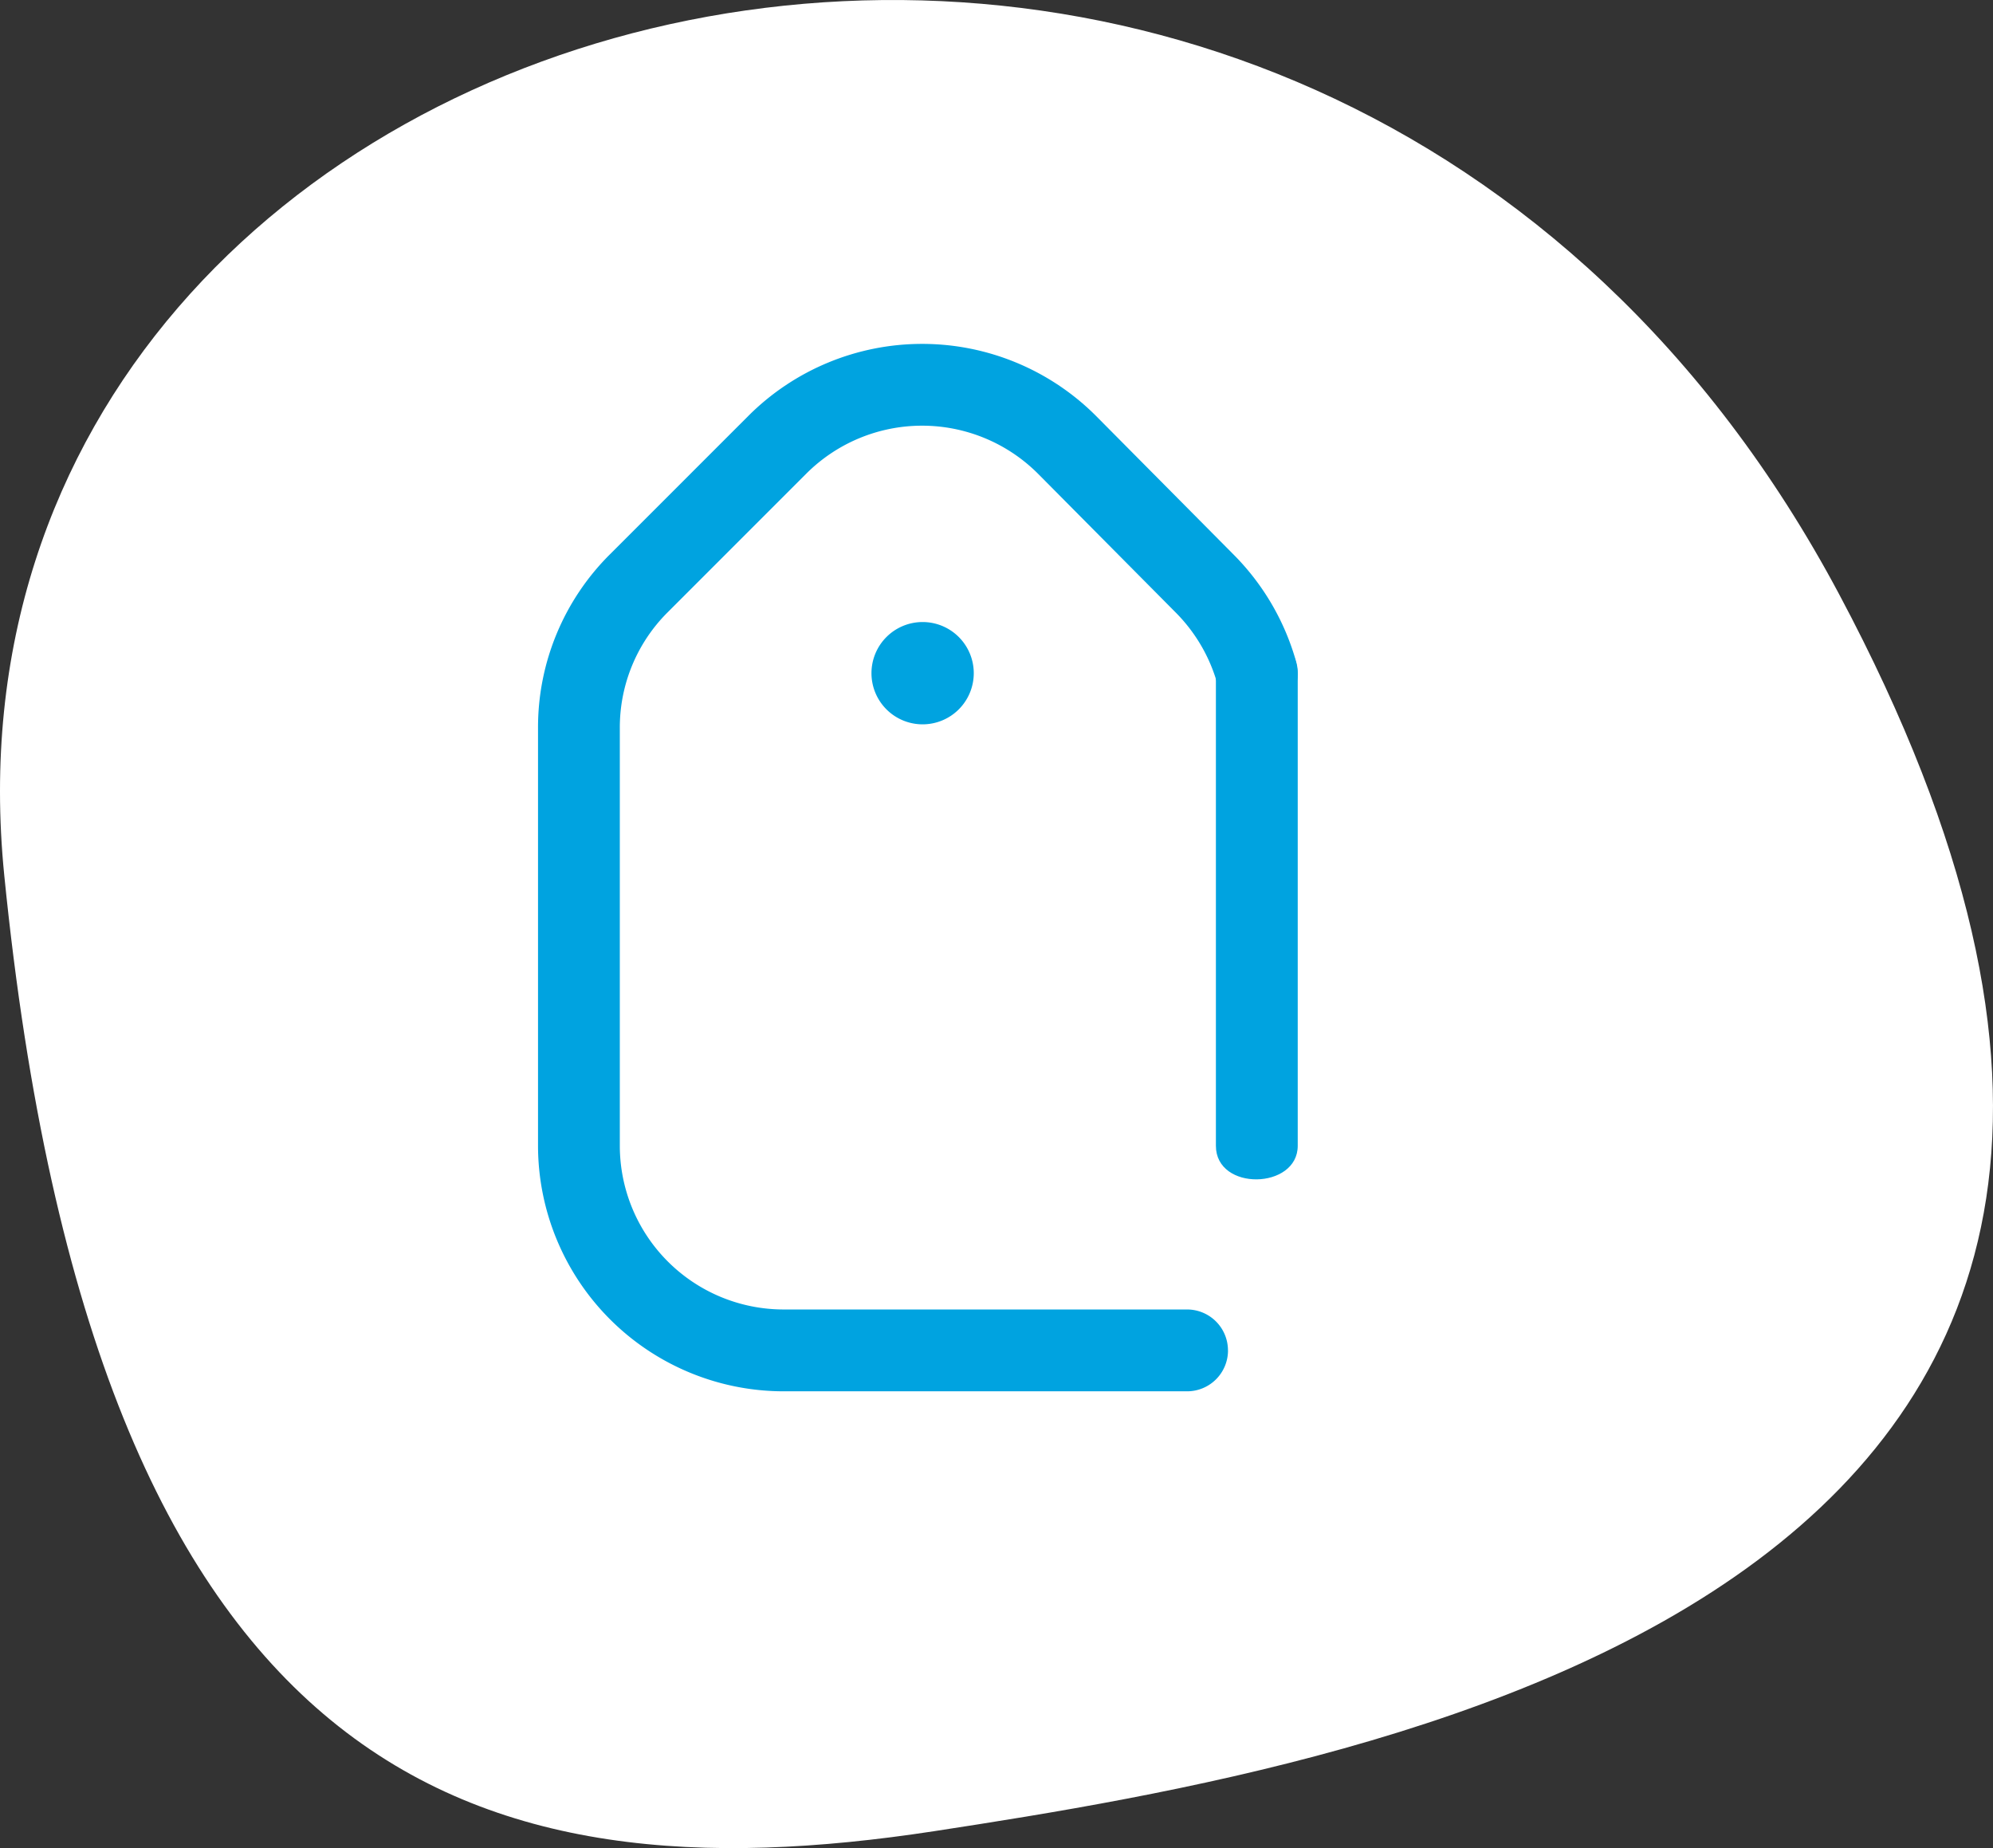 <svg xmlns="http://www.w3.org/2000/svg" width="156.484" height="145.1" viewBox="0 0 156.484 145.1">
  <rect x="0" y="0" width="156.484" height="145.1" fill="#333333" stroke="none"/>
  <g id="Group_1891" data-name="Group 1891" transform="translate(-216.44 -1741)">
    <path id="Path_1225" data-name="Path 1225" d="M83.155,1.327C47.136,6.84-29.6,20.186,12.071,98.428S163.3,147.756,156.15,76.382,119.175-4.184,83.155,1.327Z" transform="translate(372.924 1886.101) rotate(180)" fill="#fff"/>
    <g id="Group_1746" data-name="Group 1746" transform="translate(0 -2005)">
      <g id="Group_1738" data-name="Group 1738" transform="translate(258.681 3773)">
        <g id="Group_1737" data-name="Group 1737" transform="translate(0 0)">
          <path id="Path_1230" data-name="Path 1230" d="M-1099.825,308.934a3.212,3.212,0,0,0-3.213-3.213h-31.686a12.865,12.865,0,0,1-12.851-12.851V260.063a12.767,12.767,0,0,1,3.764-9.087l10.885-10.886a12.864,12.864,0,0,1,18.165-.008l10.809,10.894a12.882,12.882,0,0,1,3.3,5.647,3.213,3.213,0,0,0,3.955,2.236,3.212,3.212,0,0,0,2.236-3.955,19.313,19.313,0,0,0-4.933-8.463l-10.81-10.895a19.3,19.3,0,0,0-27.261,0l-10.886,10.886a19.152,19.152,0,0,0-5.646,13.63V292.87a19.3,19.3,0,0,0,19.276,19.276h31.686a3.212,3.212,0,0,0,3.213-3.212Zm-23.975-57.186a4.016,4.016,0,0,0-4.016,4.016,4.016,4.016,0,0,0,4.016,4.016,4.016,4.016,0,0,0,4.016-4.016,4.016,4.016,0,0,0-4.016-4.016Zm0,0" transform="translate(1154 -229.91)" fill="#00a3e0"/>
        </g>
      </g>
      <g id="Group_1745" data-name="Group 1745" transform="translate(258.681 3773)">
        <g id="Group_1737-2" data-name="Group 1737" transform="translate(0 0)">
          <path id="Path_1230-2" data-name="Path 1230" d="M-1100.772,292.871V256.09c0-3.432,6.425-5.149,6.425,0v36.78C-1094.346,296.307-1100.772,296.459-1100.772,292.871Z" transform="translate(1154 -229.91)" fill="#00a3e0"/>
        </g>
      </g>
    </g>
  </g>
</svg>

